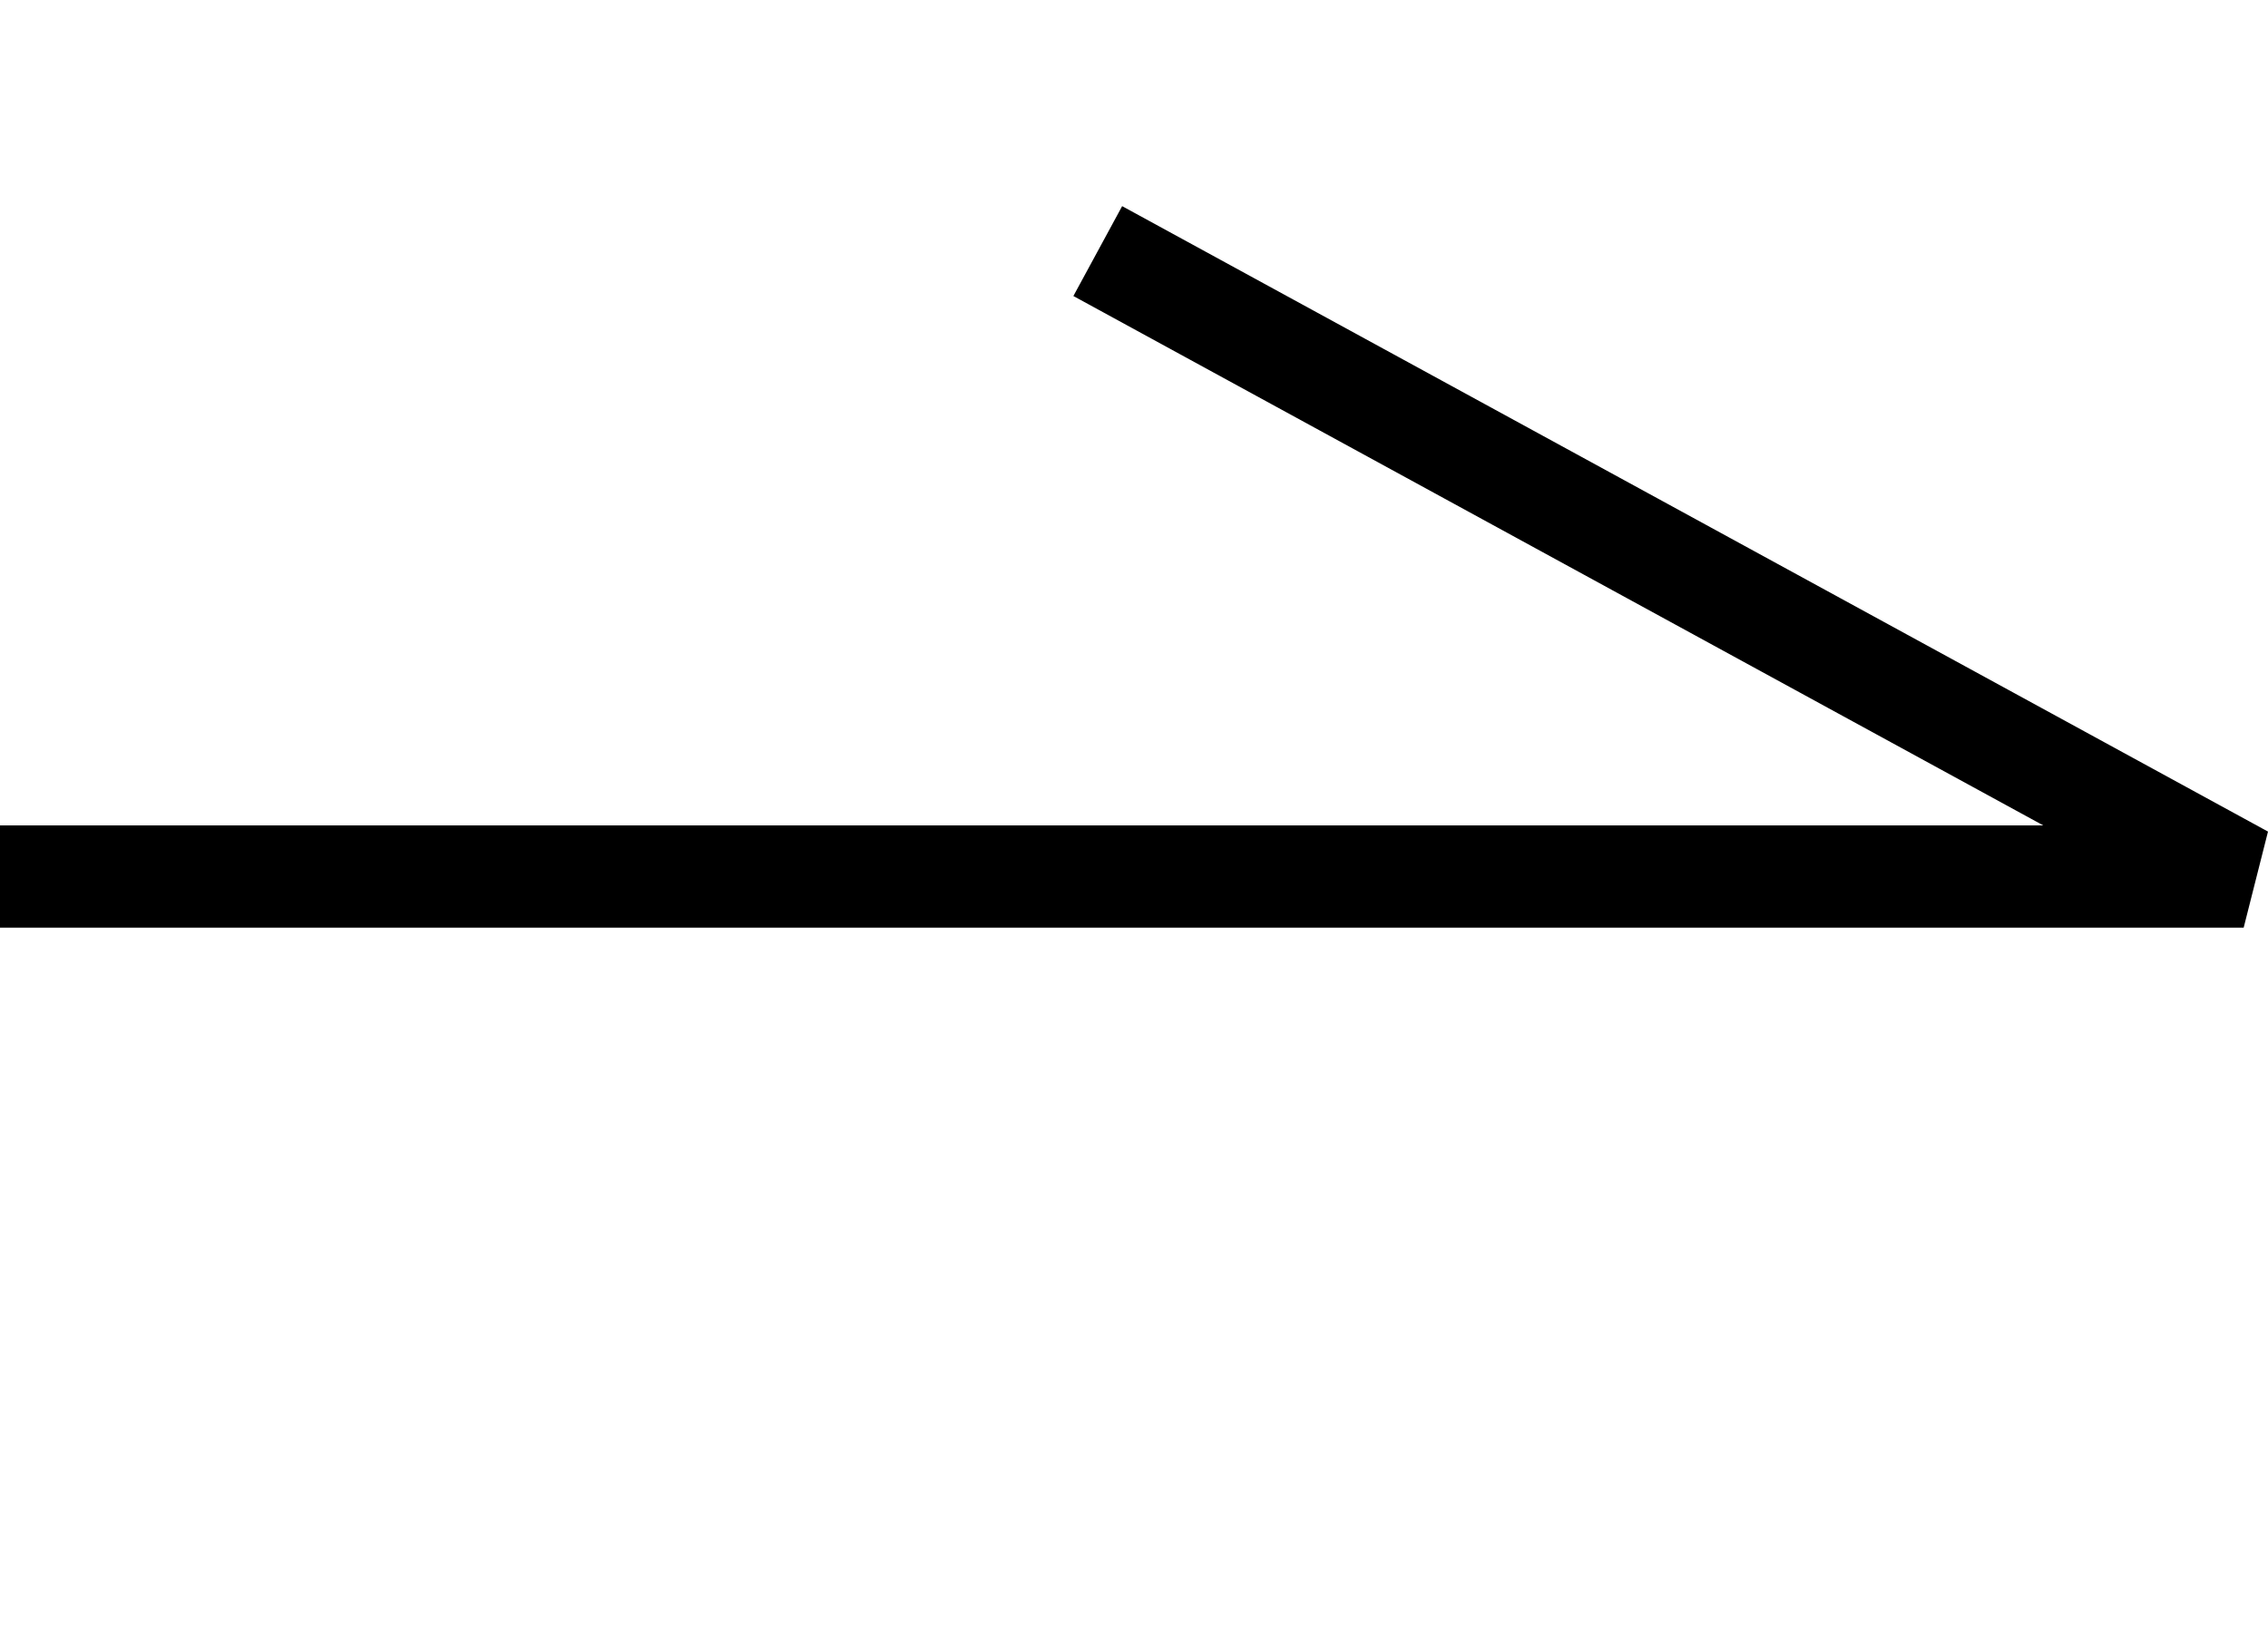 <svg xmlns="http://www.w3.org/2000/svg" width="22" height="16" viewBox="0 0 22 16"><g transform="translate(-339 -653)"><rect width="22" height="16" transform="translate(339 653)" fill="none"/><path d="M337.764,621.446H316v-.992h19.82l-9.408-5.136.473-.872L338,620.514Z" transform="translate(23 40.554)"/></g></svg>